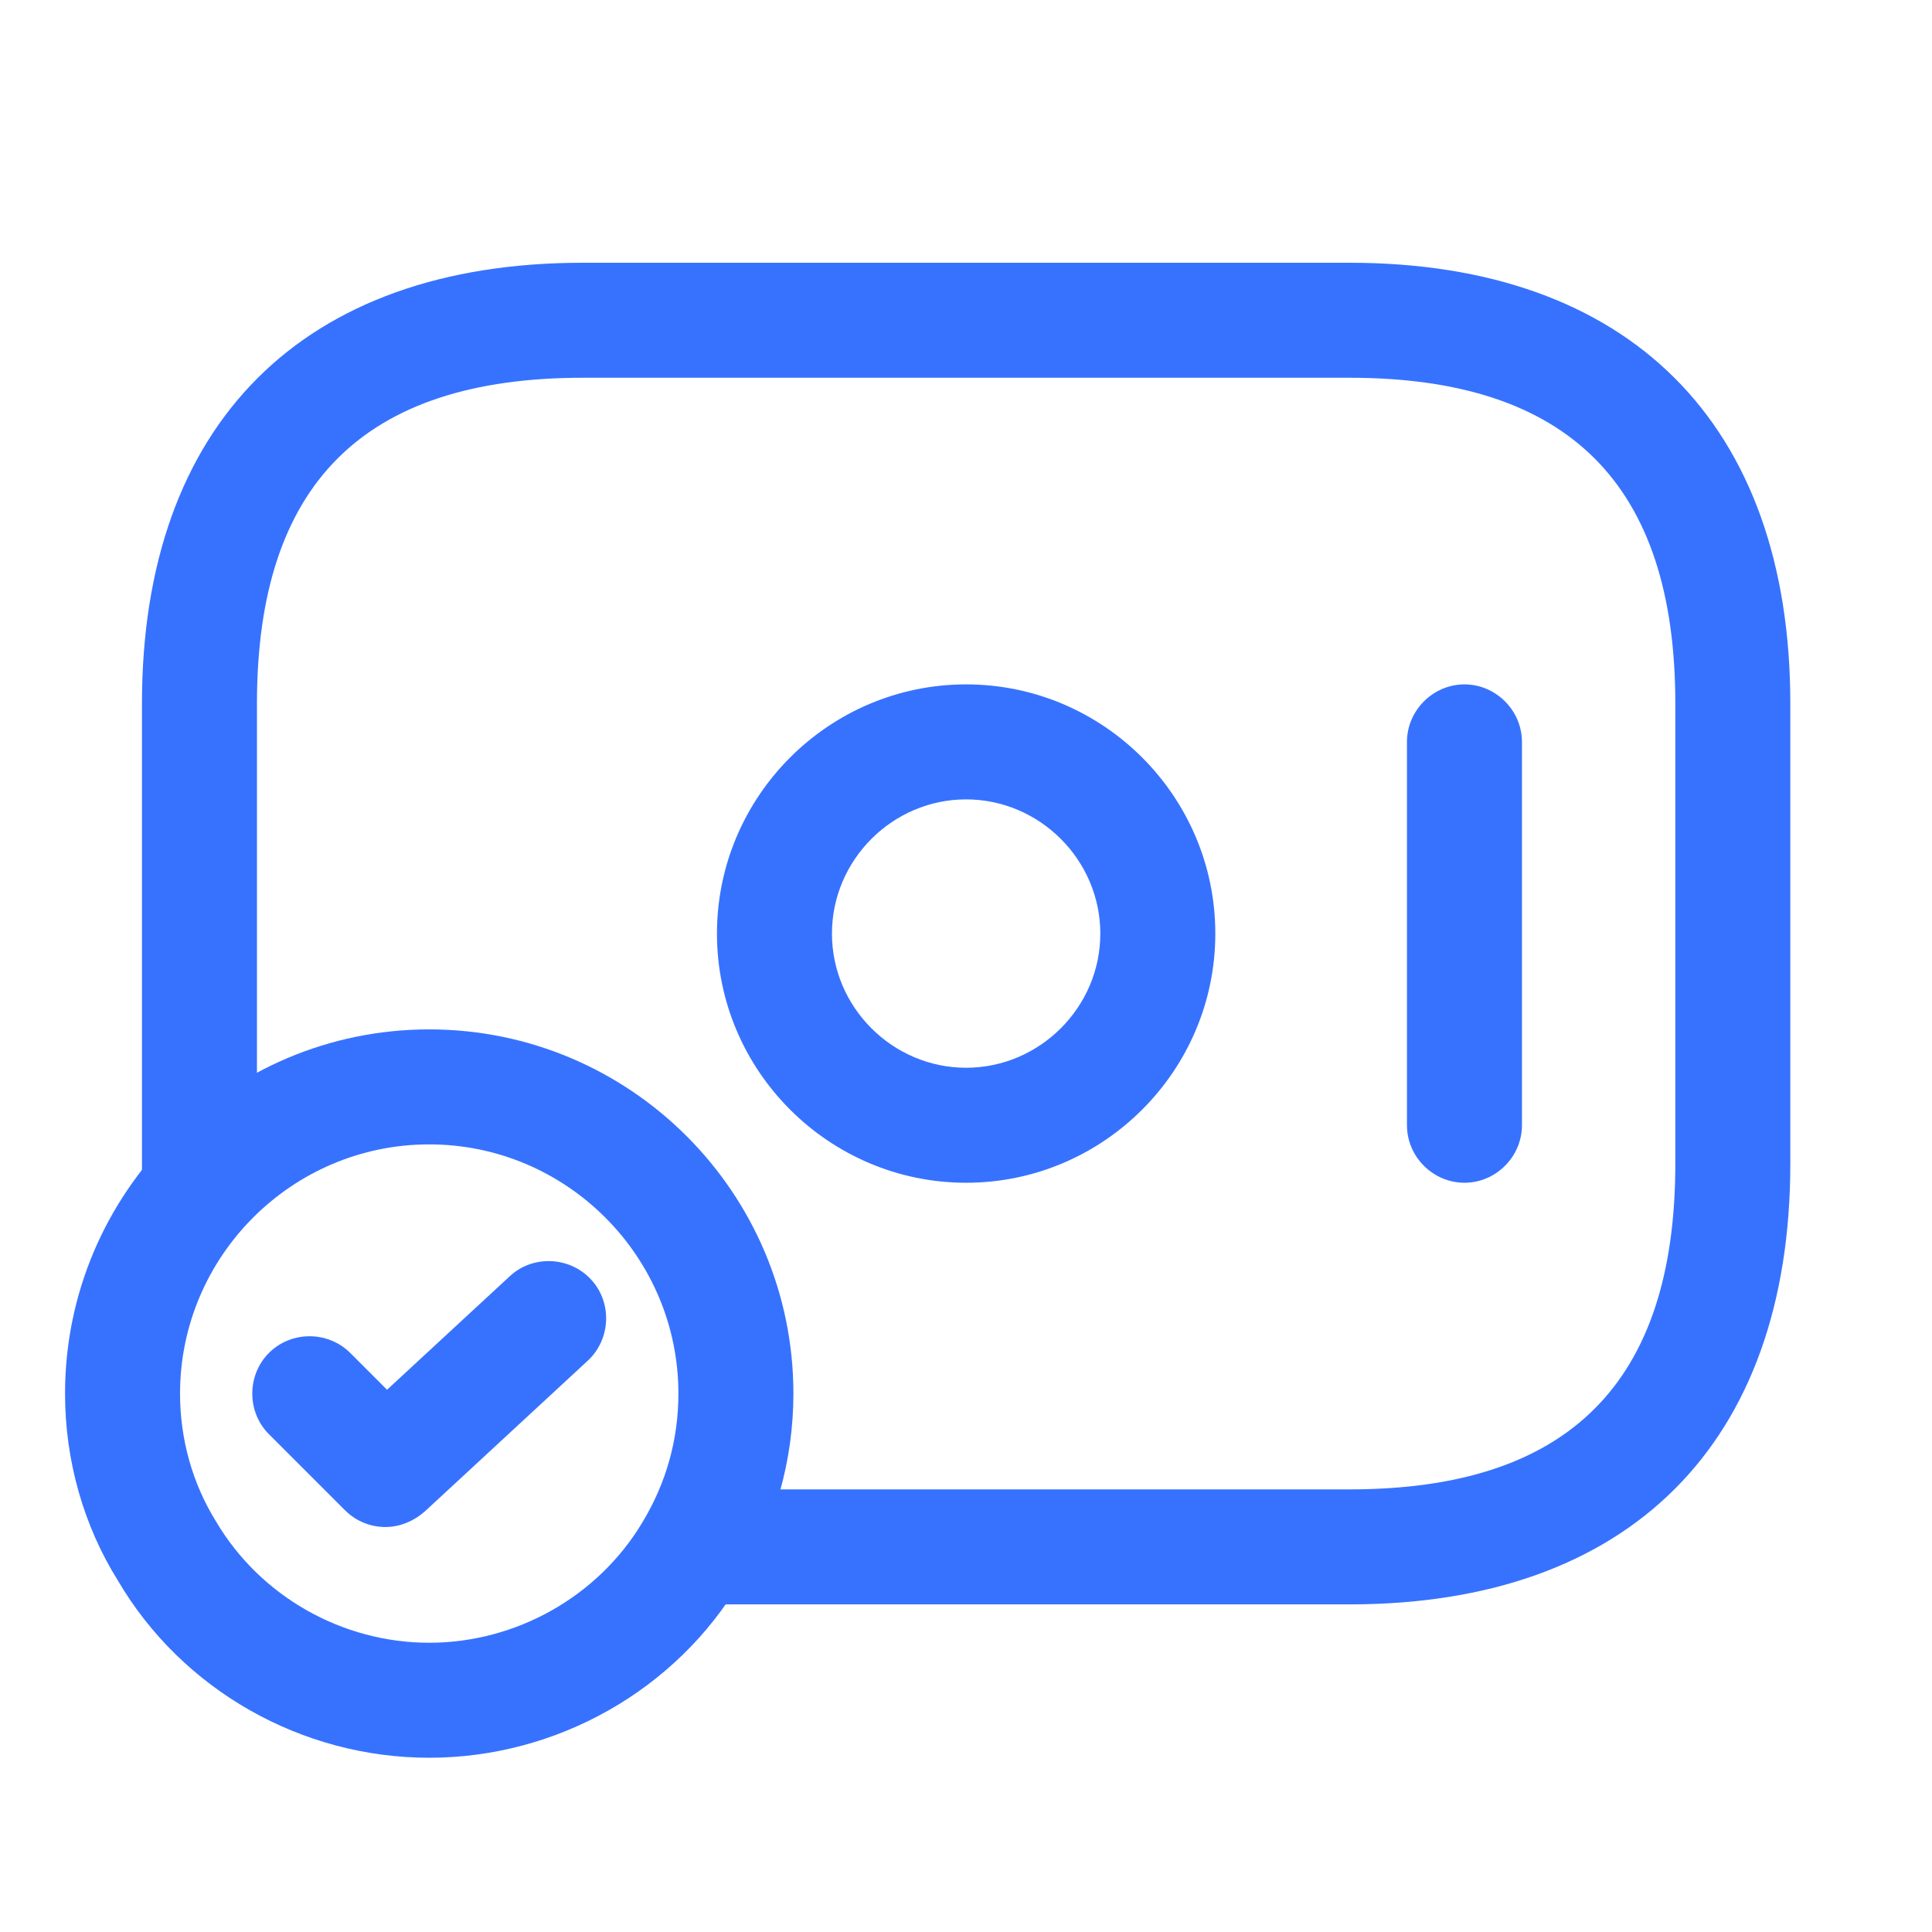 <svg width="21" height="21" viewBox="0 0 21 21" fill="none" xmlns="http://www.w3.org/2000/svg">
<path d="M10.501 12.856C9.01 12.856 7.793 11.639 7.793 10.148C7.793 8.656 9.01 7.439 10.501 7.439C11.993 7.439 13.21 8.656 13.21 10.148C13.21 11.639 11.993 12.856 10.501 12.856ZM10.501 8.689C9.701 8.689 9.043 9.348 9.043 10.148C9.043 10.948 9.701 11.606 10.501 11.606C11.301 11.606 11.96 10.948 11.96 10.148C11.96 9.348 11.301 8.689 10.501 8.689Z" fill="#3772FF"/>
<path d="M15.918 12.856C15.576 12.856 15.293 12.573 15.293 12.231V8.064C15.293 7.723 15.576 7.439 15.918 7.439C16.26 7.439 16.543 7.723 16.543 8.064V12.231C16.543 12.573 16.26 12.856 15.918 12.856Z" fill="#3772FF"/>
<path d="M4.665 19.106C3.282 19.106 1.982 18.373 1.282 17.181C0.907 16.581 0.707 15.873 0.707 15.148C0.707 12.964 2.482 11.189 4.665 11.189C6.849 11.189 8.624 12.964 8.624 15.148C8.624 15.873 8.424 16.581 8.049 17.189C7.349 18.373 6.049 19.106 4.665 19.106ZM4.665 12.439C3.174 12.439 1.957 13.656 1.957 15.148C1.957 15.639 2.09 16.123 2.349 16.539C2.832 17.356 3.724 17.856 4.665 17.856C5.607 17.856 6.499 17.356 6.982 16.548C7.24 16.123 7.374 15.648 7.374 15.148C7.374 13.656 6.157 12.439 4.665 12.439Z" fill="#3772FF"/>
<path d="M4.19 16.598C4.032 16.598 3.873 16.539 3.748 16.414L2.923 15.589C2.682 15.348 2.682 14.948 2.923 14.706C3.165 14.464 3.565 14.464 3.807 14.706L4.207 15.106L5.54 13.873C5.79 13.639 6.19 13.656 6.423 13.906C6.657 14.156 6.64 14.556 6.39 14.789L4.615 16.431C4.49 16.539 4.34 16.598 4.19 16.598Z" fill="#3772FF"/>
<path d="M14.668 17.439H7.585C7.243 17.439 6.96 17.156 6.96 16.814C6.96 16.473 7.243 16.189 7.585 16.189H14.668C17.051 16.189 18.21 15.031 18.21 12.648V7.648C18.21 5.264 17.051 4.106 14.668 4.106H6.335C3.951 4.106 2.793 5.264 2.793 7.648V12.898C2.793 13.239 2.51 13.523 2.168 13.523C1.826 13.523 1.543 13.239 1.543 12.898V7.648C1.543 4.606 3.293 2.856 6.335 2.856H14.668C17.71 2.856 19.46 4.606 19.46 7.648V12.648C19.46 15.689 17.71 17.439 14.668 17.439Z" fill="#3772FF"/>
</svg>
